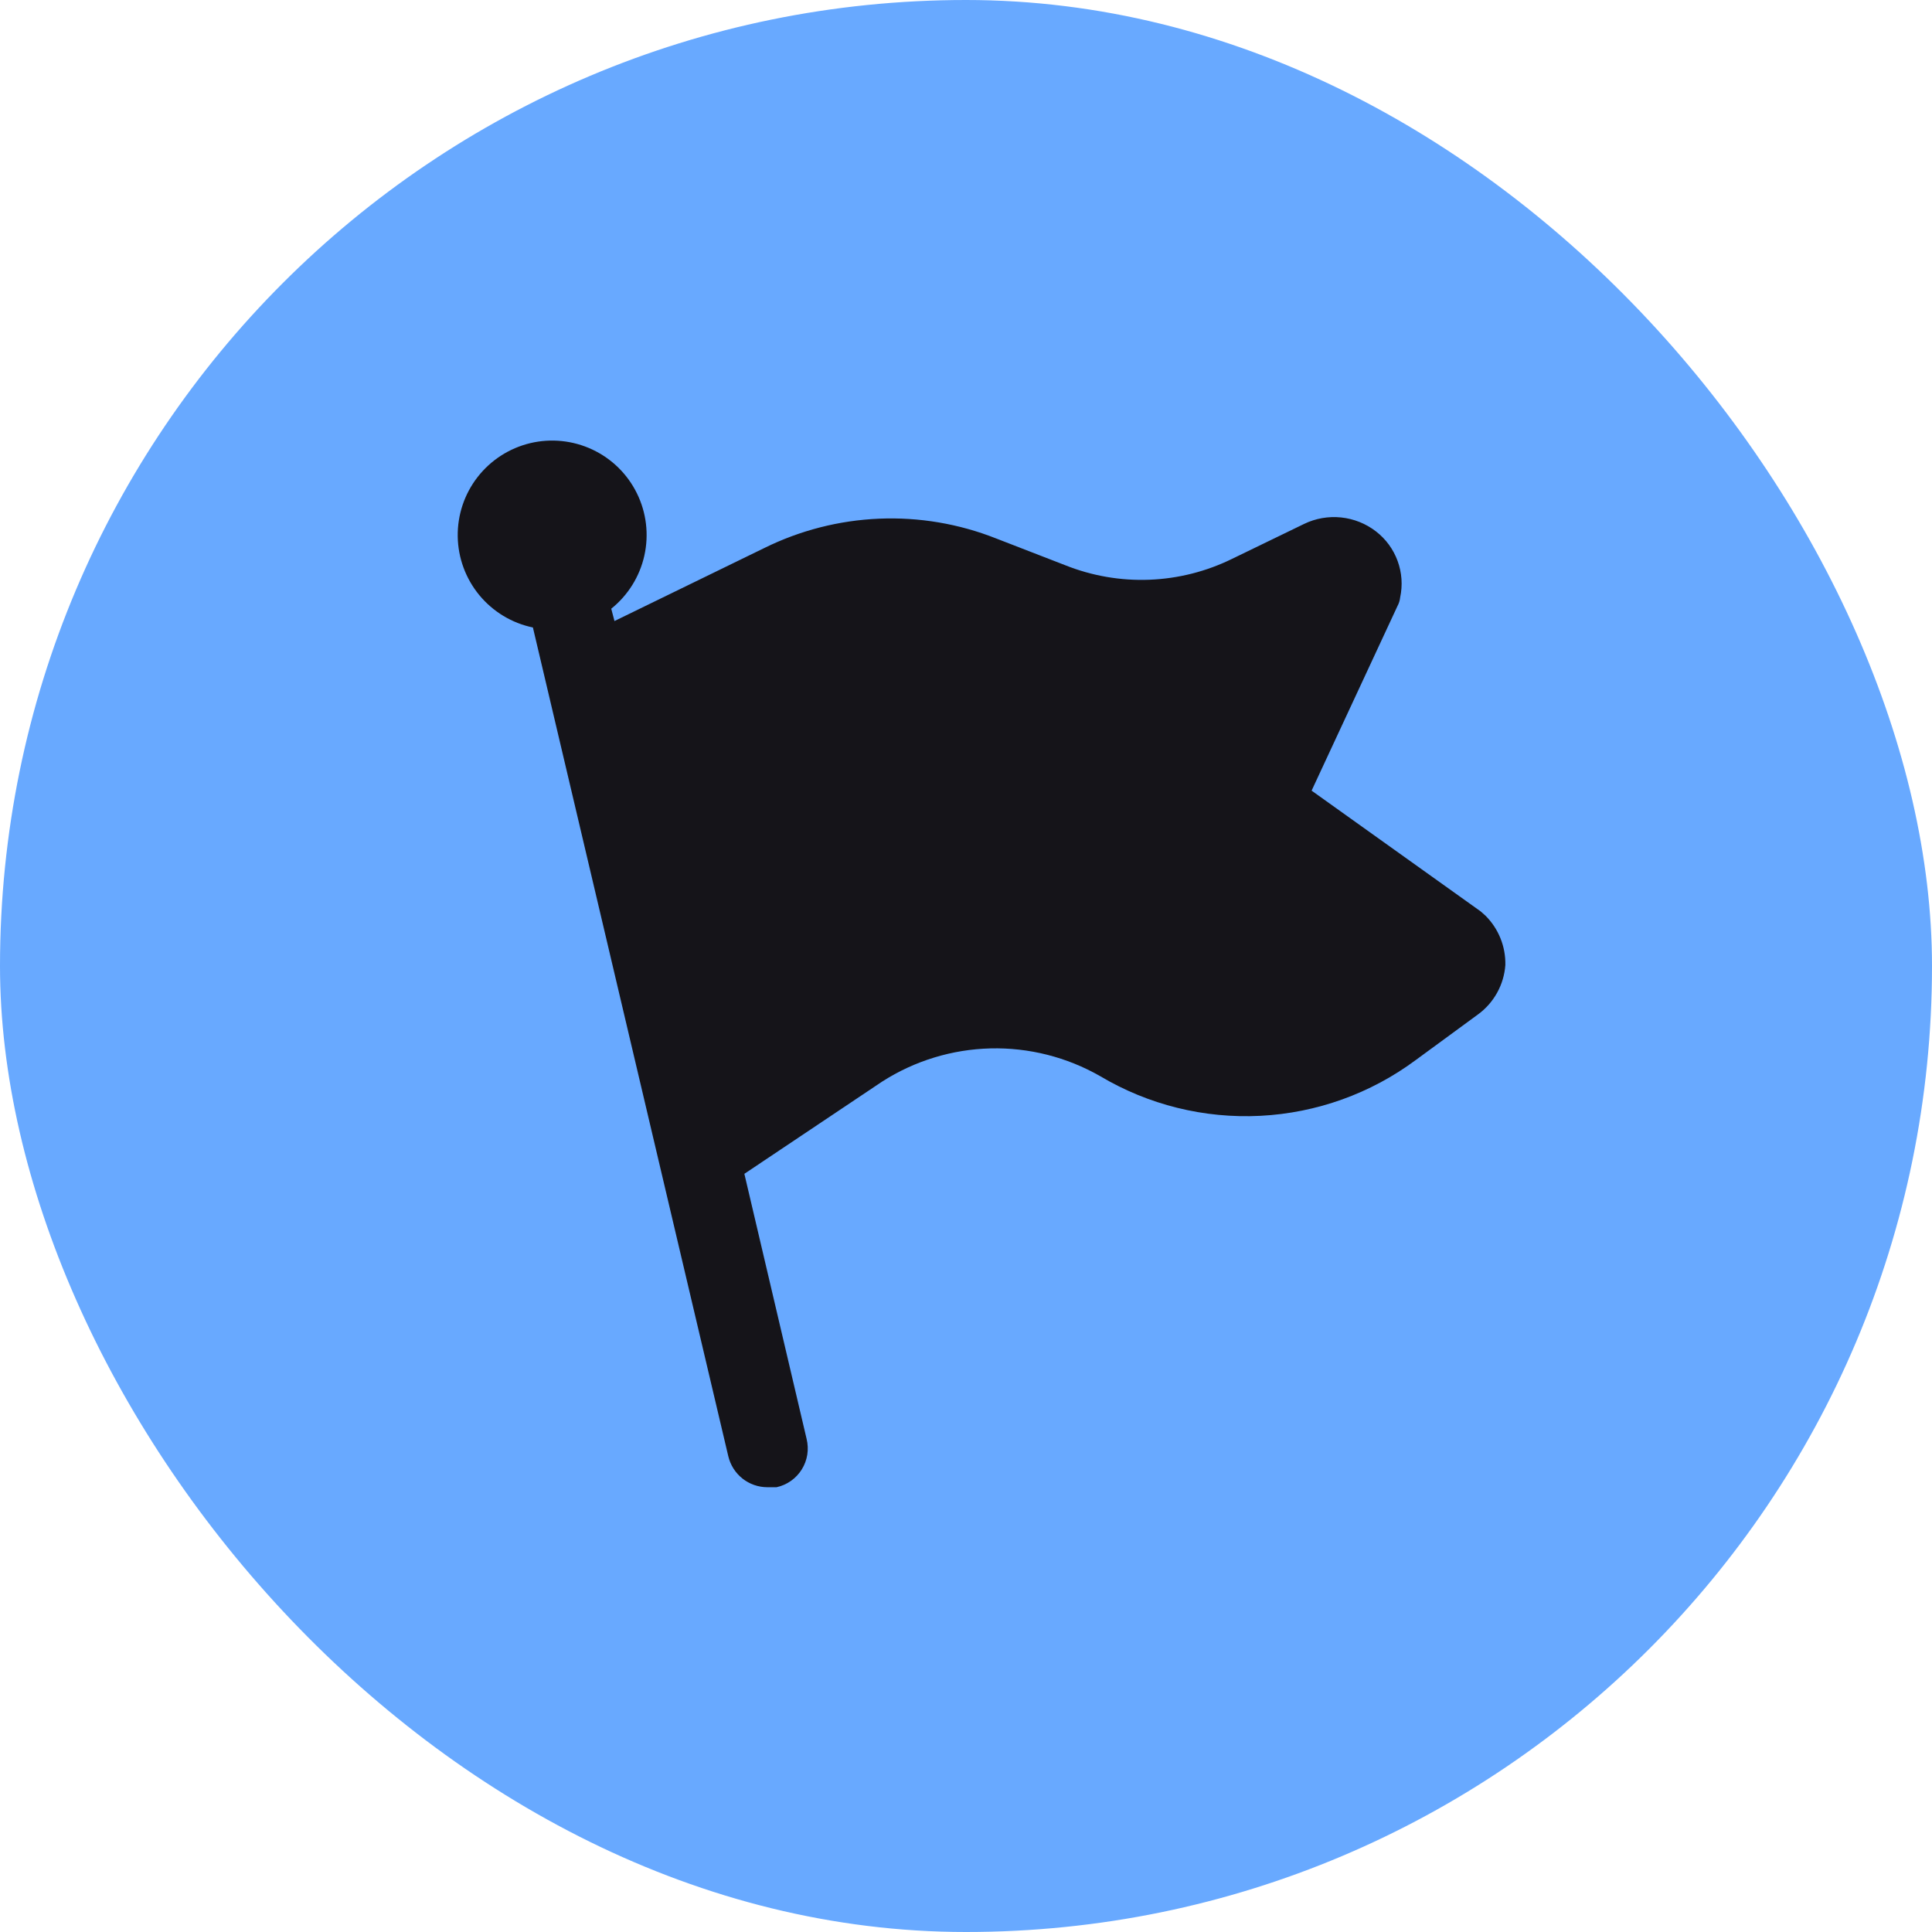 <svg width="60" height="60" viewBox="0 0 60 60" fill="none" xmlns="http://www.w3.org/2000/svg">
<rect width="60" height="60" rx="30" fill="#68A9FF"/>
<g clip-path="url(#clip0_4163_1973)">
<path d="M46.75 29.971C46.728 30.273 46.641 30.566 46.494 30.831C46.347 31.096 46.145 31.326 45.9 31.504L43.967 32.921C42.565 33.962 40.886 34.564 39.142 34.653C37.398 34.742 35.667 34.313 34.167 33.421C33.131 32.828 31.953 32.53 30.76 32.559C29.567 32.589 28.405 32.944 27.4 33.587L23.117 36.454L25.05 44.687C25.089 44.847 25.096 45.013 25.071 45.176C25.045 45.339 24.987 45.495 24.9 45.634C24.813 45.774 24.699 45.895 24.564 45.99C24.43 46.085 24.277 46.152 24.117 46.187H23.833C23.551 46.187 23.277 46.092 23.056 45.916C22.836 45.741 22.681 45.495 22.617 45.221L16.55 19.487C15.897 19.352 15.311 18.997 14.886 18.483C14.462 17.969 14.225 17.326 14.215 16.66C14.205 15.993 14.422 15.343 14.831 14.817C15.24 14.29 15.816 13.919 16.464 13.763C17.113 13.608 17.794 13.678 18.398 13.962C19.001 14.246 19.489 14.726 19.782 15.325C20.076 15.924 20.156 16.604 20.011 17.255C19.866 17.905 19.503 18.487 18.983 18.904L19.083 19.287L23.733 17.021C24.846 16.471 26.061 16.16 27.302 16.108C28.542 16.056 29.779 16.265 30.933 16.721L33.083 17.554C33.913 17.885 34.803 18.039 35.696 18.004C36.589 17.97 37.465 17.748 38.267 17.354L40.5 16.271C40.857 16.098 41.255 16.029 41.65 16.07C42.044 16.111 42.42 16.261 42.733 16.504C43.039 16.74 43.271 17.058 43.404 17.421C43.537 17.784 43.564 18.176 43.483 18.554C43.473 18.648 43.445 18.738 43.4 18.821L40.733 24.554L45.983 28.304L46.133 28.437C46.334 28.638 46.493 28.877 46.599 29.141C46.705 29.404 46.756 29.687 46.75 29.971Z" fill="#151419"/>
</g>
<defs>
<clipPath id="clip0_4163_1973">
<rect width="40" height="40" fill="white" transform="translate(10 10)"/>
</clipPath>
</defs>
</svg>
